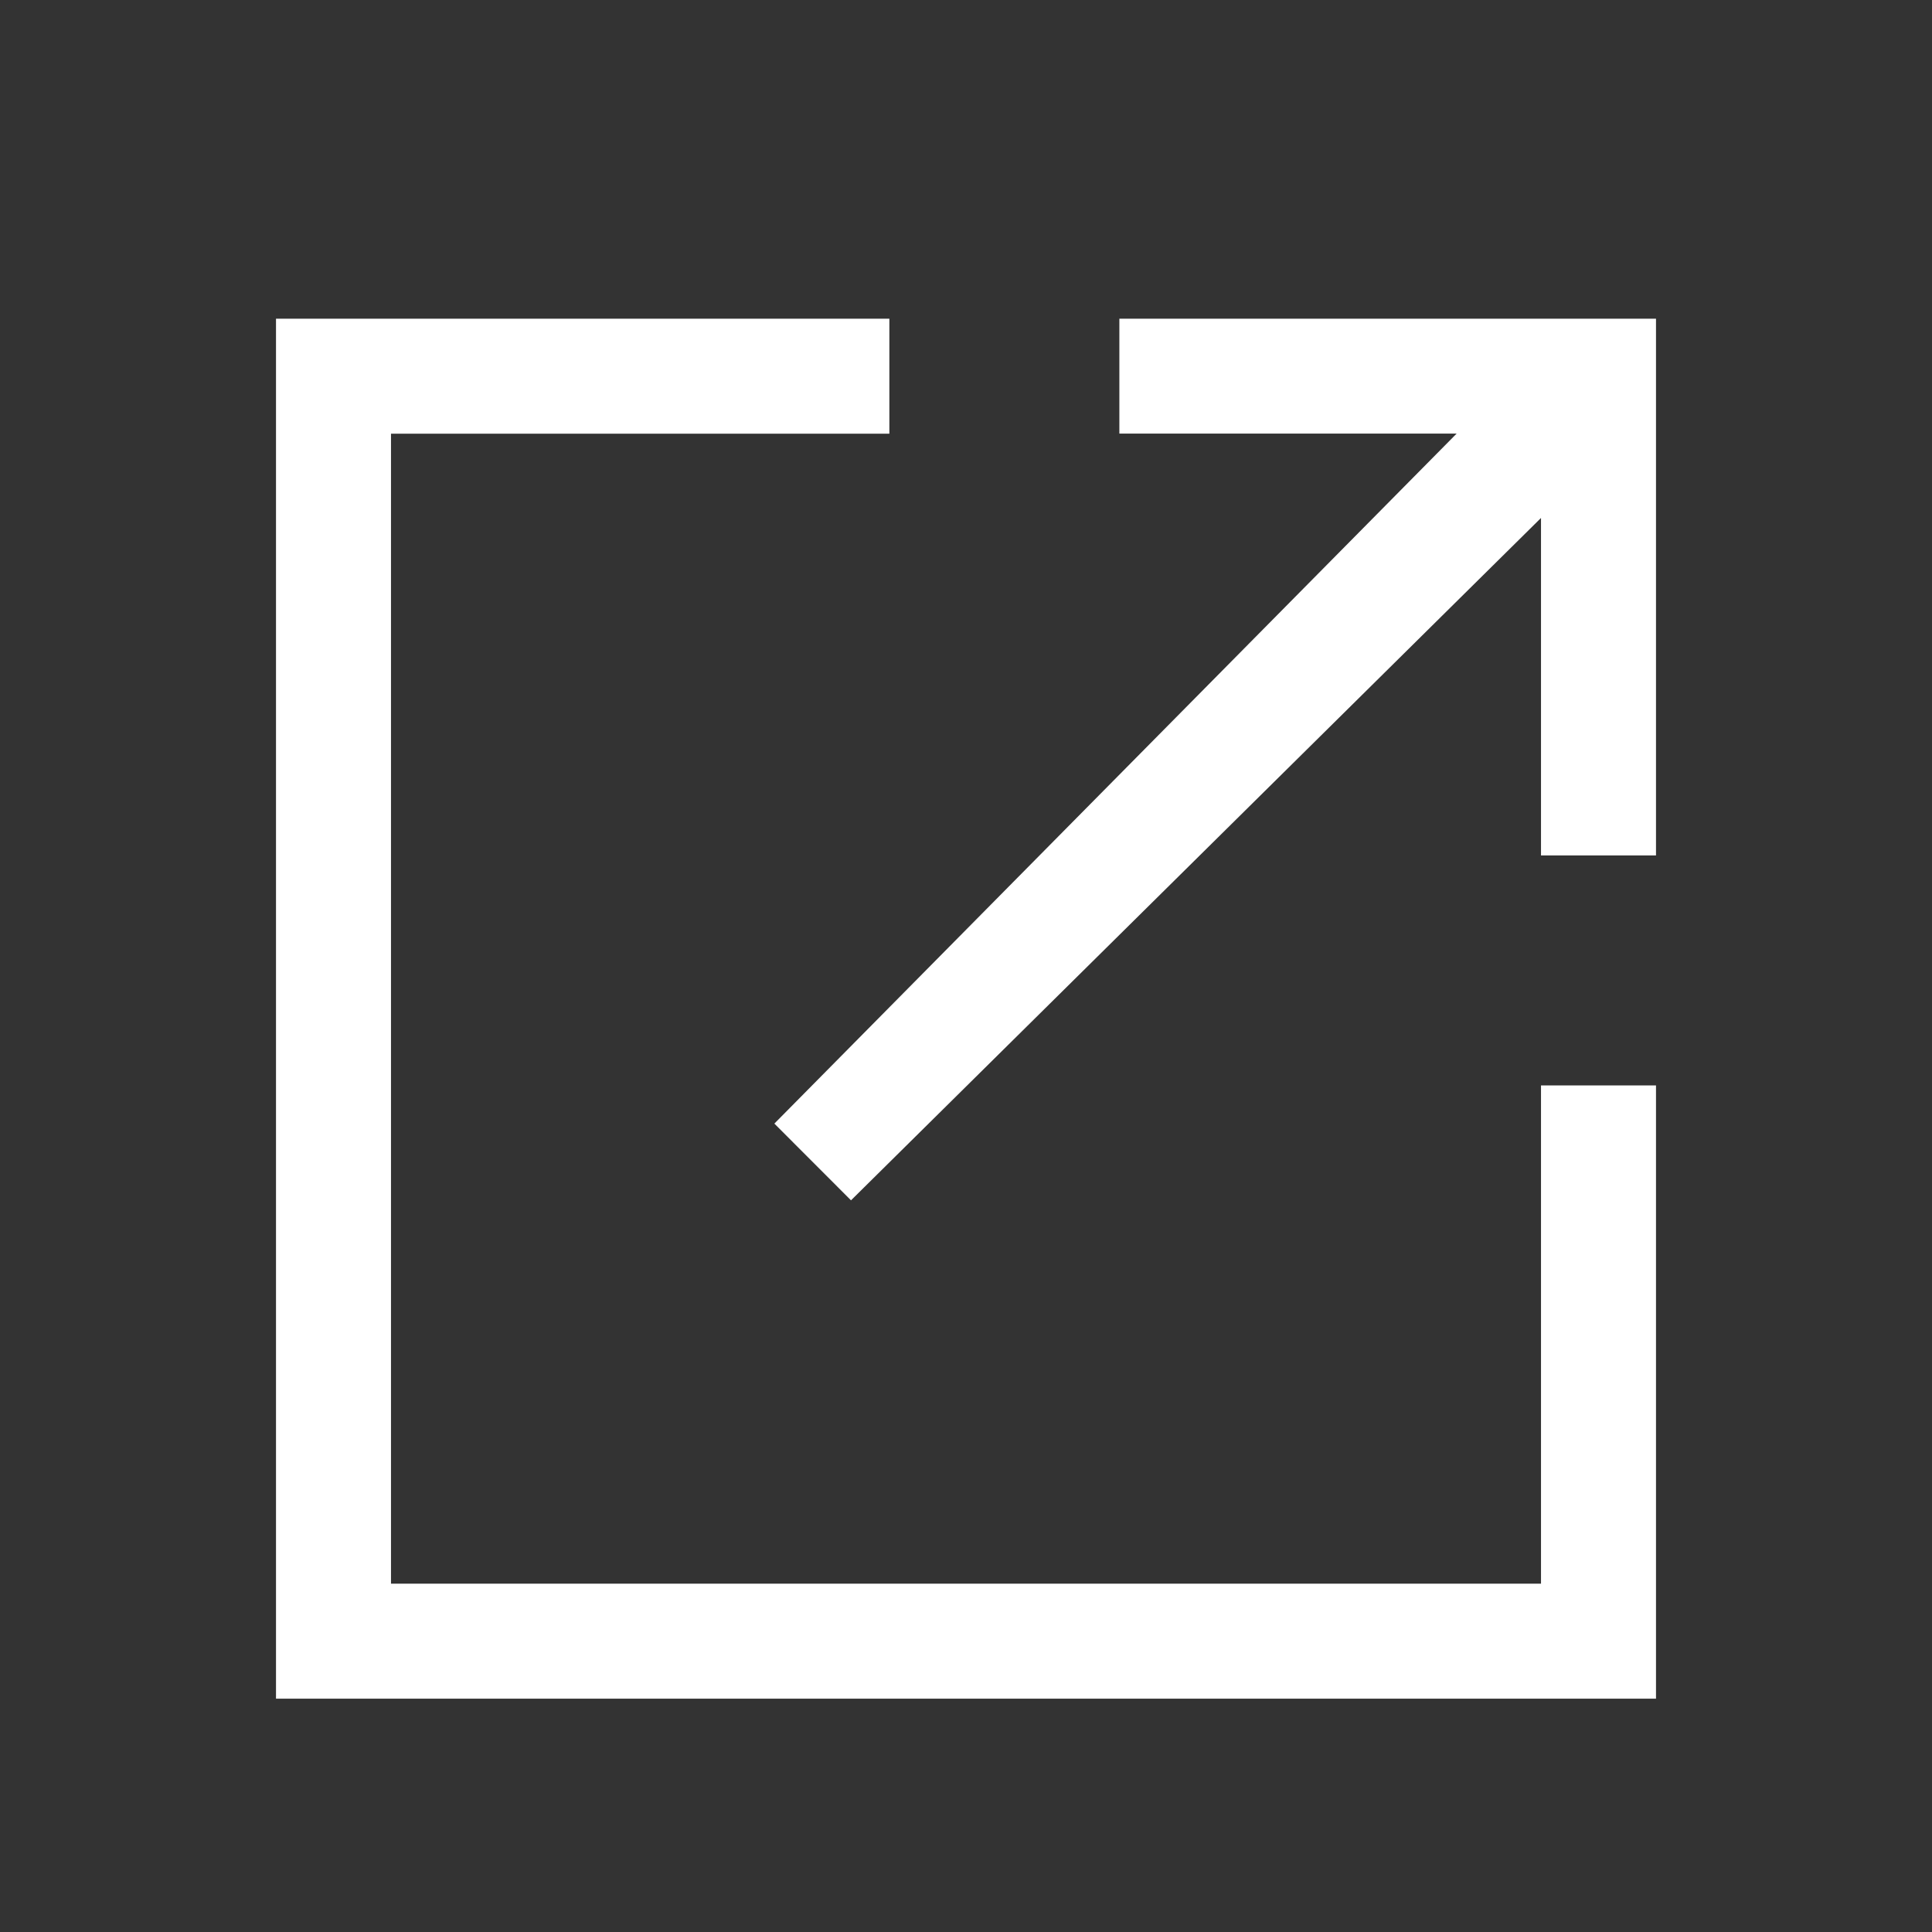 <svg width="21" height="21" fill="none" xmlns="http://www.w3.org/2000/svg"><rect width="100%" height="100%" fill="#333333" stroke="none"/><path d="M4.25 17.214h12.5v-5.416H18v6.666H3v-15h6.667v1.25H4.25v12.5z" fill="#fff"/><path d="M12.167 4.714v-1.25H18v5.834h-1.25V5.63l-7.5 7.417-.833-.834 7.416-7.5h-3.666z" fill="#fff"/></svg>